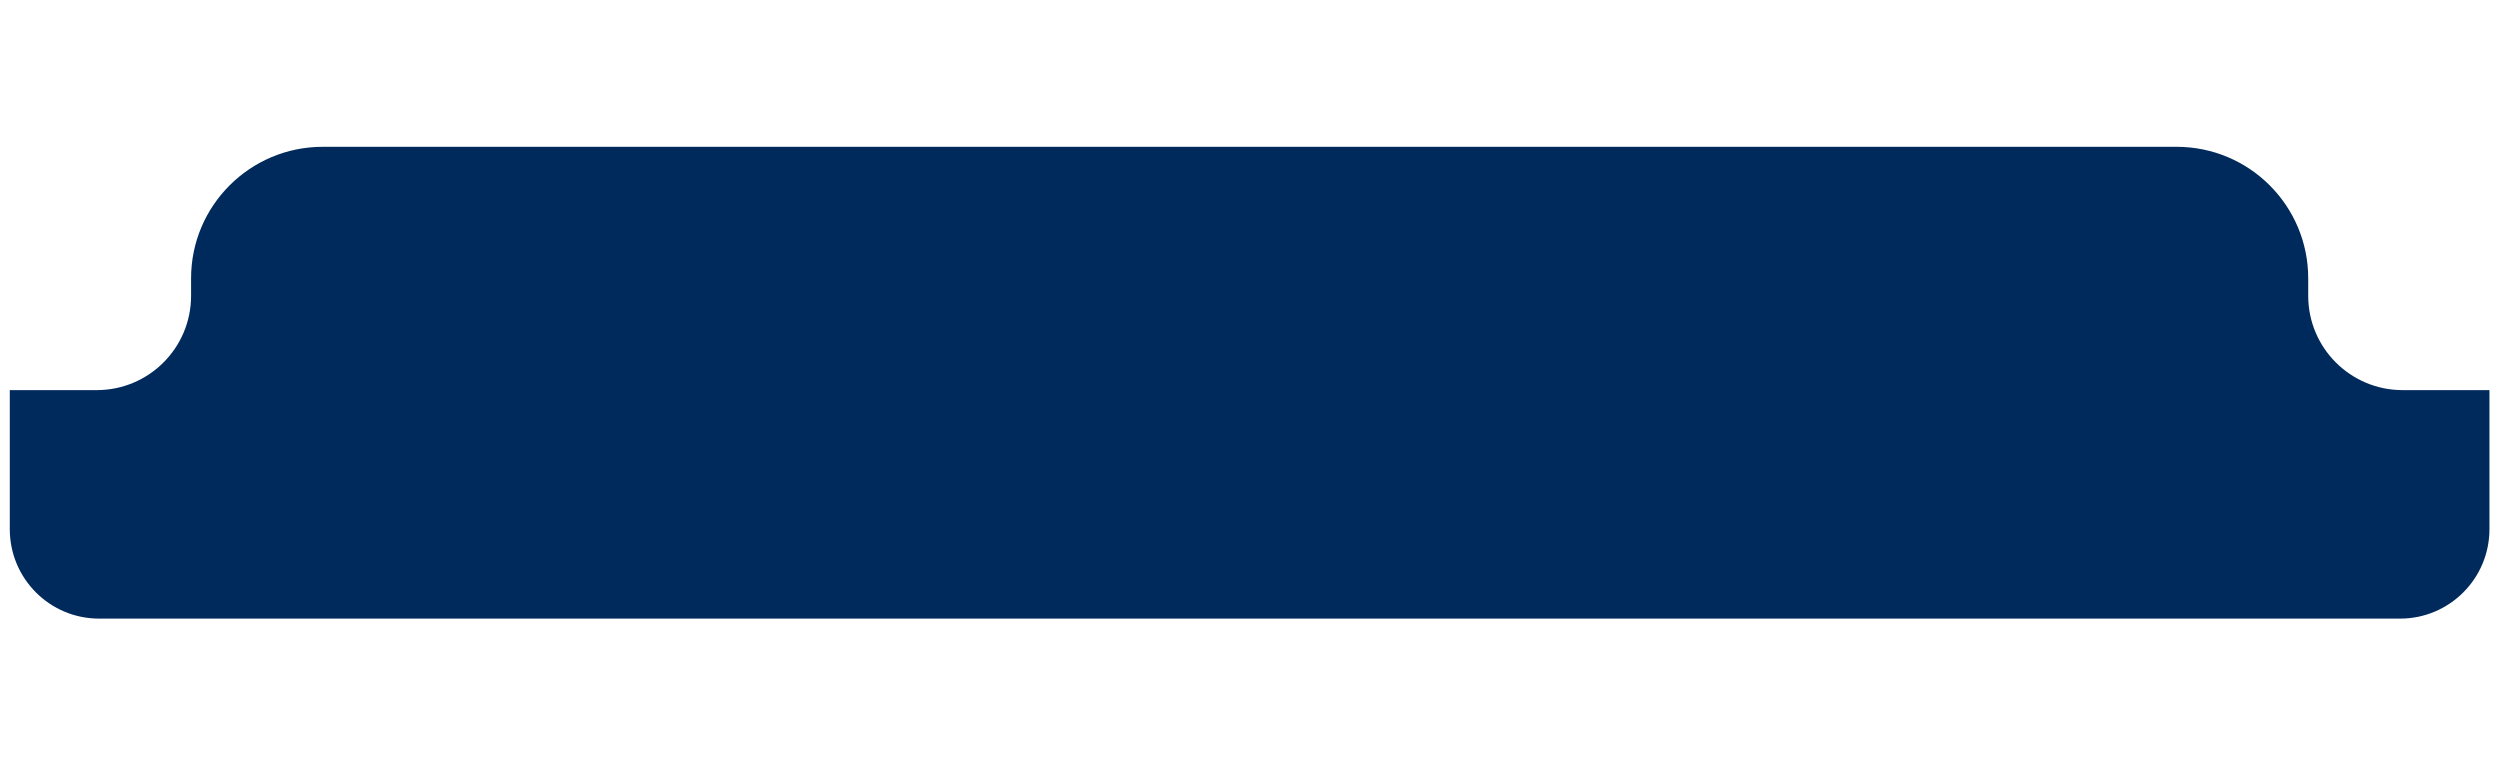 <?xml version="1.0" encoding="UTF-8"?>
<svg id="Capa_1" data-name="Capa 1" xmlns="http://www.w3.org/2000/svg" viewBox="0 0 493 150">
  <defs>
    <style>
      .cls-1 {
        fill: #002a5c;
        stroke-width: 0px;
      }
    </style>
  </defs>
  <path class="cls-1" d="M455.18,58.33v-3.44c0-14.33-11.61-25.94-25.96-25.94H63.64c-14.33,0-25.96,11.61-25.96,25.94v3.44c0,10.28-8.32,18.6-18.6,18.6H1.93v27.42c0,9.75,7.88,17.64,17.62,17.64h453.75c9.73,0,17.62-7.9,17.62-17.64v-27.42h-17.14c-10.26,0-18.6-8.32-18.6-18.6"/>
</svg>